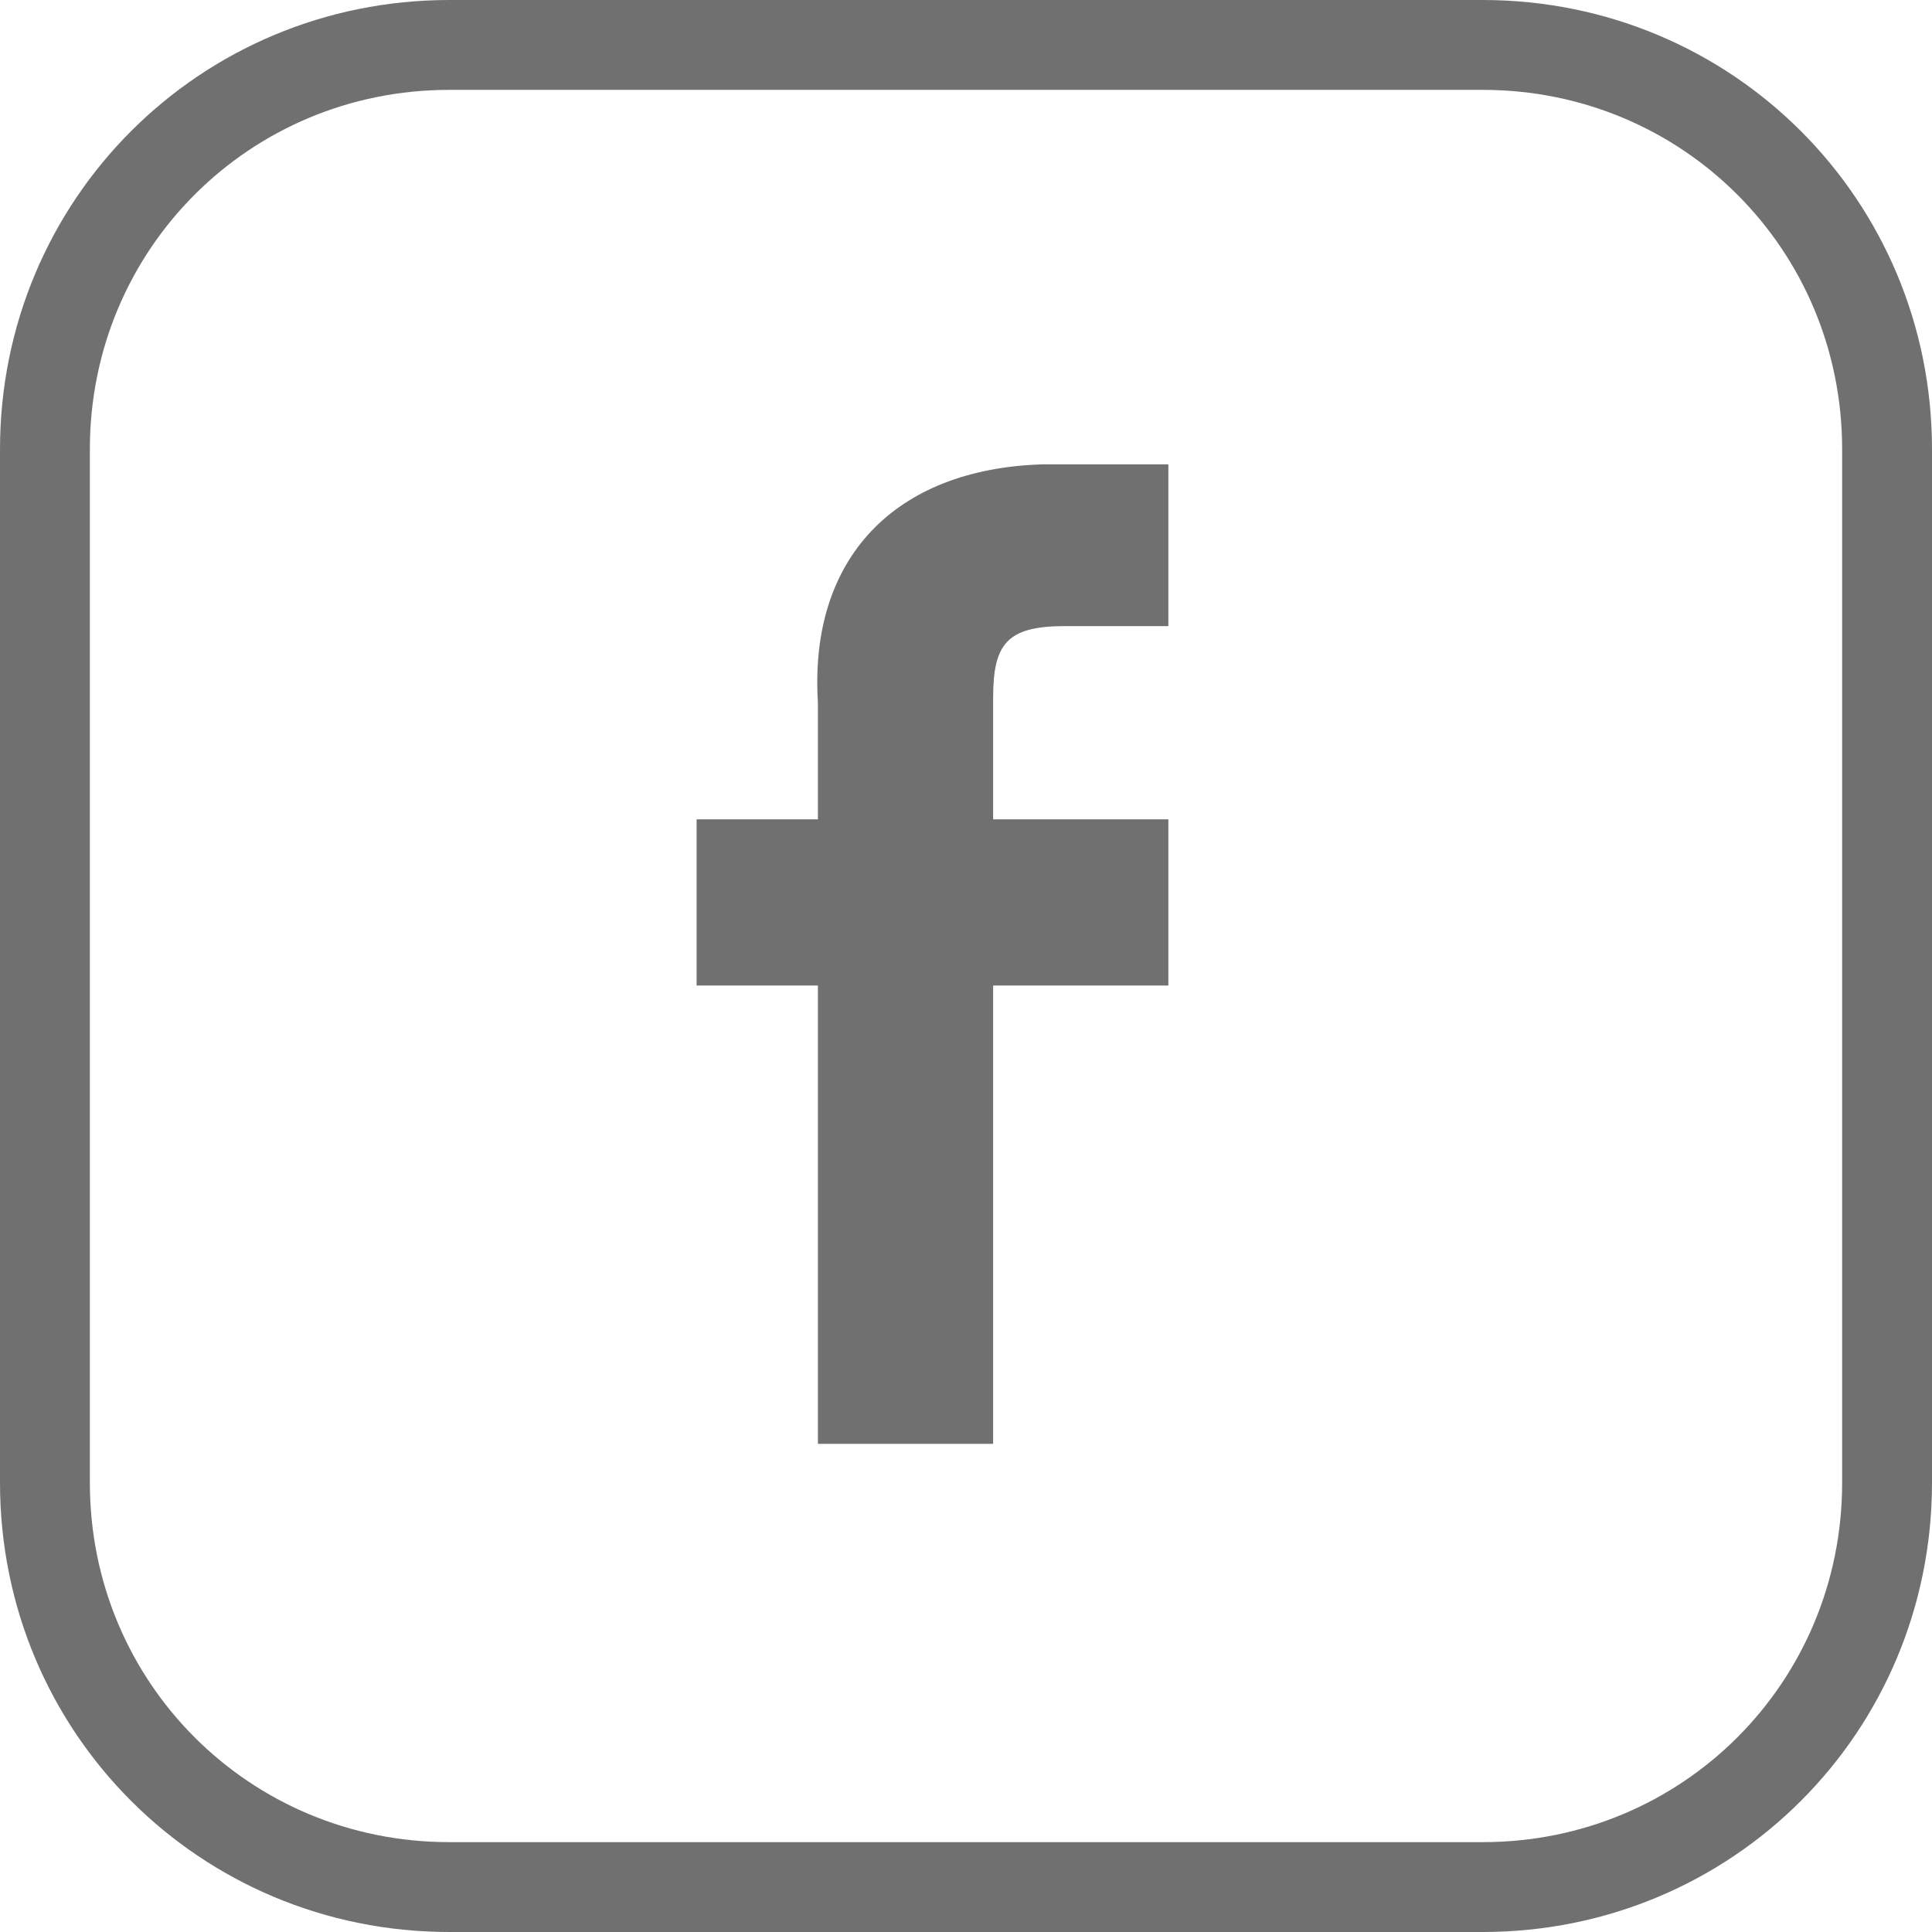 <?xml version="1.0" encoding="utf-8"?>
<!-- Generator: Adobe Illustrator 24.0.3, SVG Export Plug-In . SVG Version: 6.00 Build 0)  -->
<svg version="1.1" id="Layer_1" xmlns="http://www.w3.org/2000/svg" xmlns:xlink="http://www.w3.org/1999/xlink" x="0px" y="0px"
	 viewBox="0 0 43 43" style="enable-background:new 0 0 43 43;" xml:space="preserve">
<style type="text/css">
	.st0{fill:none;}
	.st1{fill:none;stroke:#707070;stroke-width:2;}
	.st2{fill:#707070;}
</style>
<g id="Group_338_1_" transform="translate(-95 -1918)">
	<g transform="matrix(1, 0, 0, 1, 95, 1918)">
		<g id="Rectangle_350-2_1_" transform="translate(30 27)">
			<path class="st0" d="M-20-27H3c5.5,0,10,4.5,10,10V6c0,5.5-4.5,10-10,10h-23c-5.5,0-10-4.5-10-10v-23C-30-22.5-25.5-27-20-27z"/>
			<path class="st1" d="M-20-26H3c5,0,9,4,9,9V6c0,5-4,9-9,9h-23c-5,0-9-4-9-9v-23C-29-22-25-26-20-26z"/>
		</g>
	</g>
	<g id="Group_284_1_" transform="translate(-636.096 1758.035)">
		<path id="Path_1116_1_" class="st2" d="M753.2,192.1h-3.9v-10.2h-2.7v-3.7h2.7c0-0.9,0-1.8,0-2.6c-0.2-3.2,1.7-5.2,5-5.3
			c0.9,0,1.9,0,2.8,0v3.6c-0.8,0-1.5,0-2.3,0c-1.3,0-1.6,0.4-1.6,1.6c0,0.9,0,1.7,0,2.7h3.9v3.7h-3.9L753.2,192.1z"/>
	</g>
</g>
</svg>
